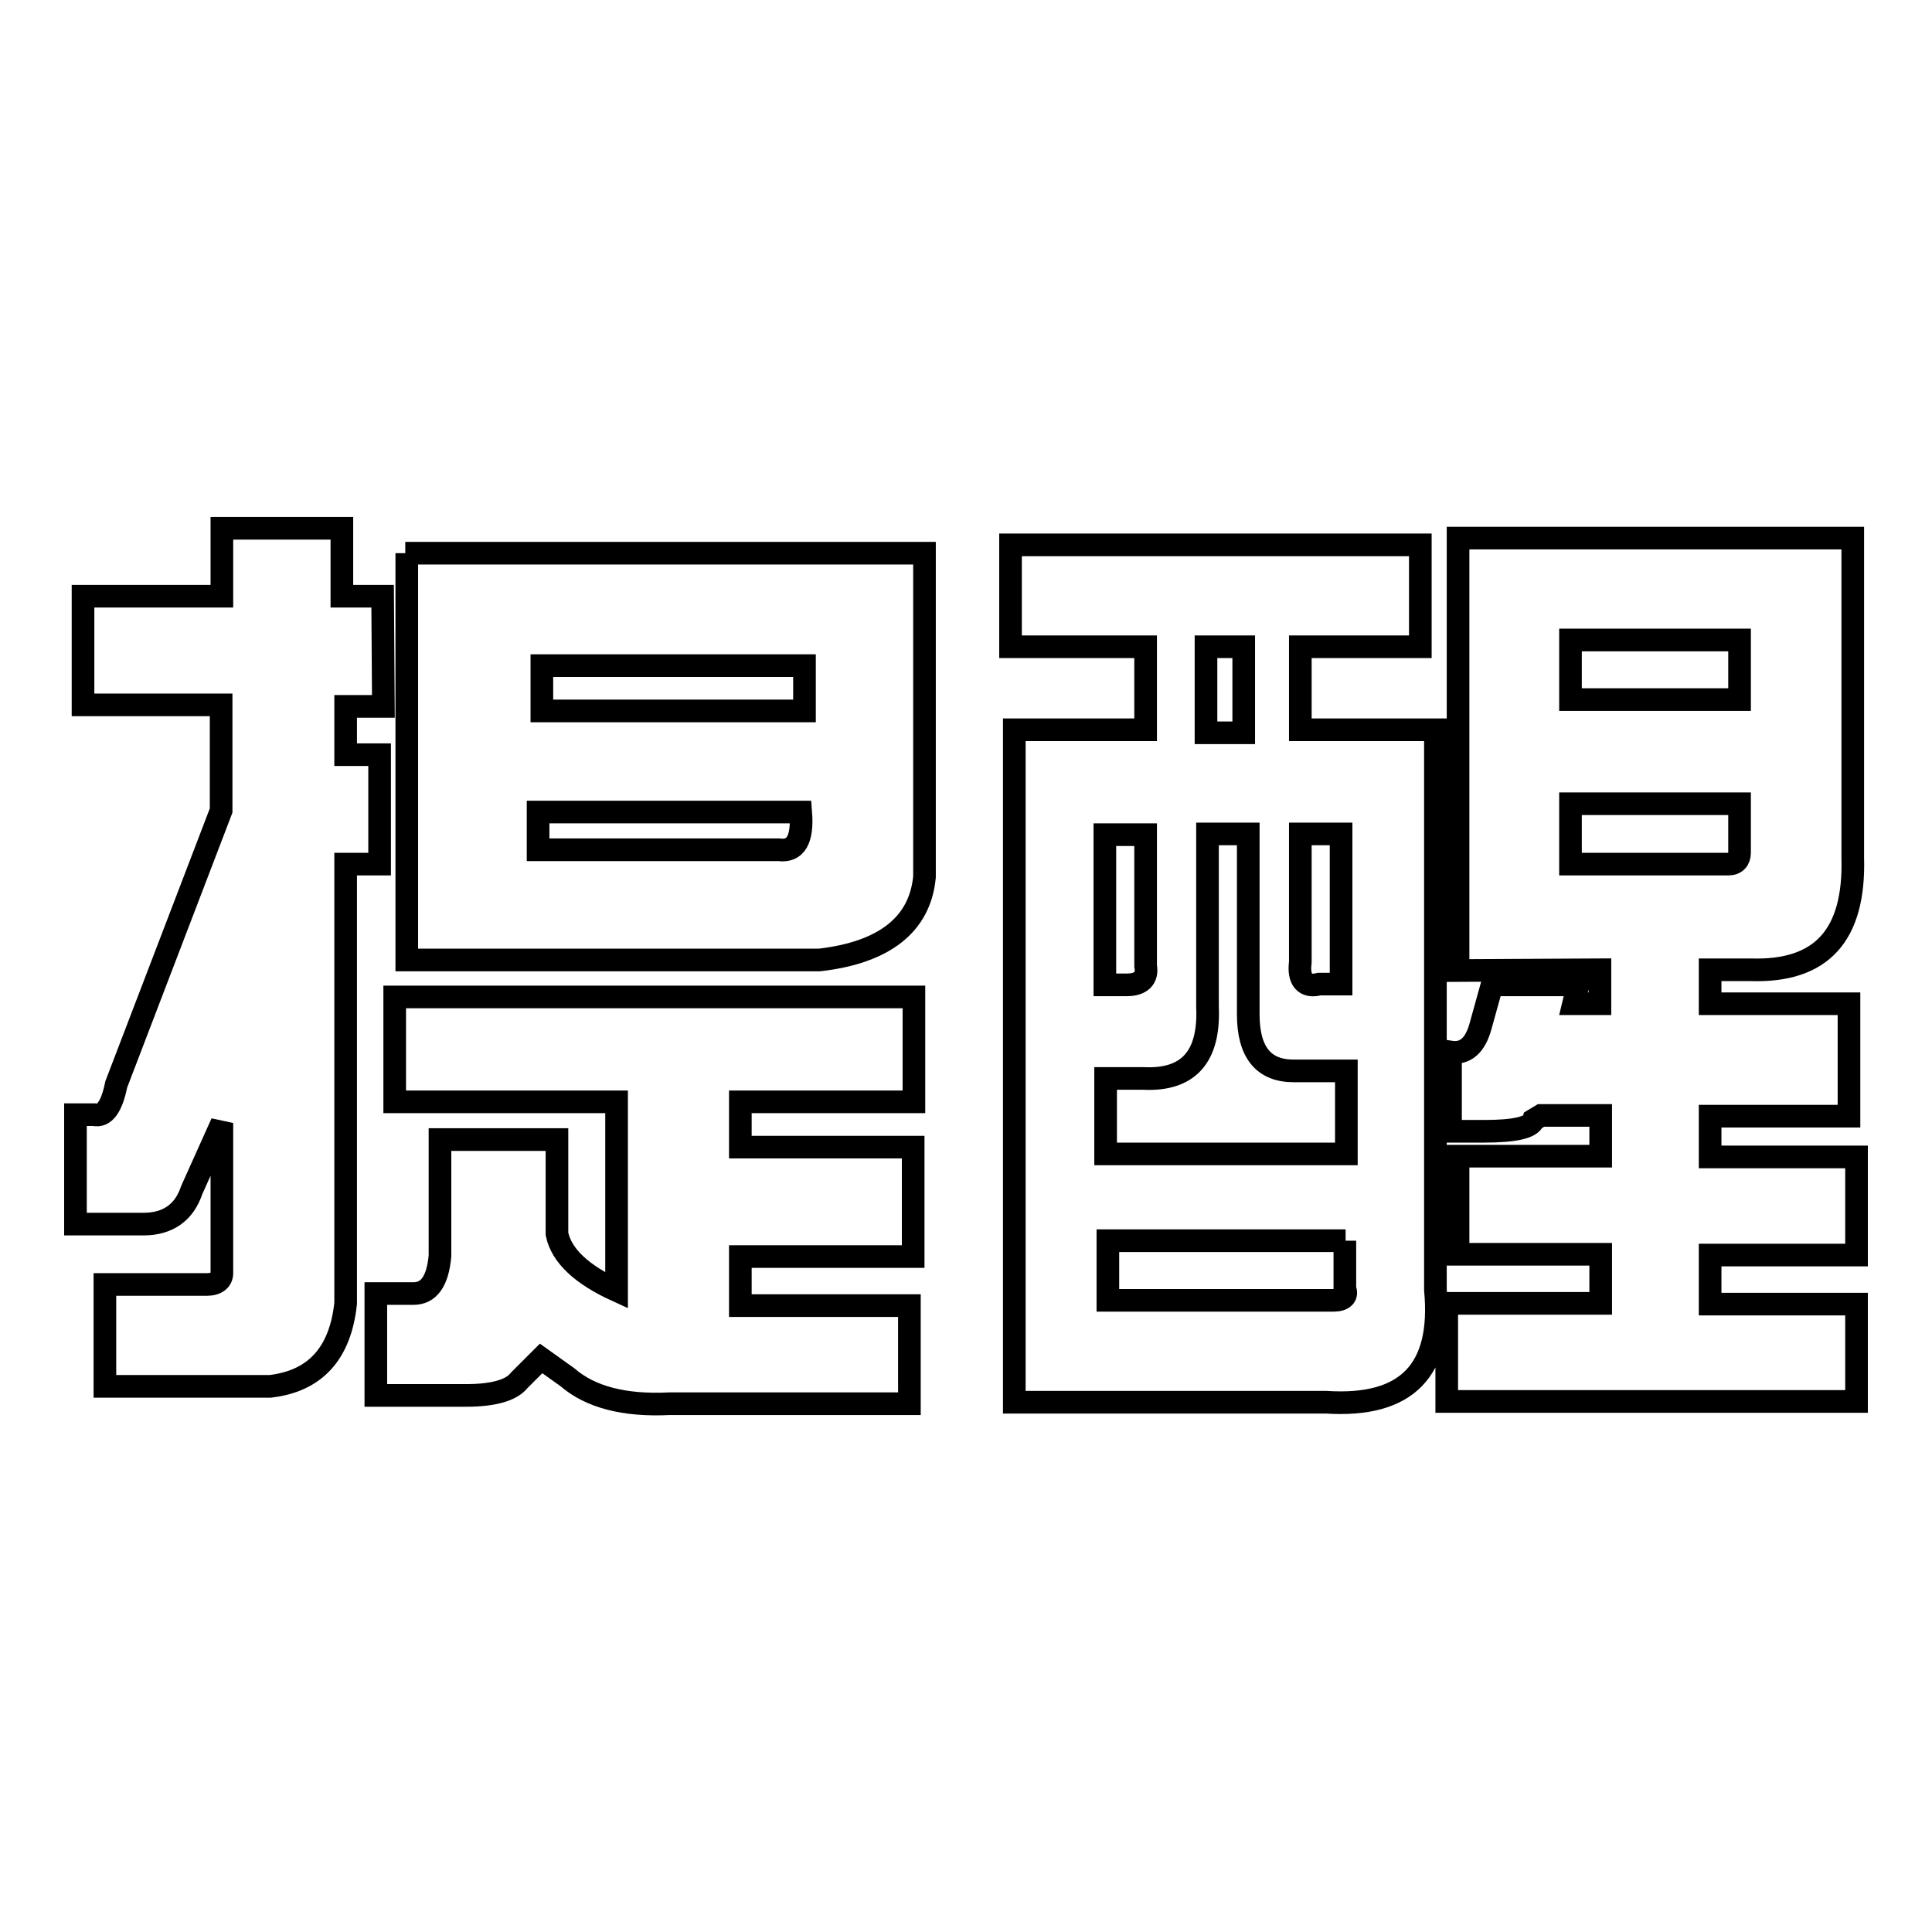 <?xml version="1.0" encoding="utf-8"?>
<!-- Svg Vector Icons : http://www.onlinewebfonts.com/icon -->
<!DOCTYPE svg PUBLIC "-//W3C//DTD SVG 1.1//EN" "http://www.w3.org/Graphics/SVG/1.1/DTD/svg11.dtd">
<svg version="1.1" xmlns="http://www.w3.org/2000/svg" xmlns:xlink="http://www.w3.org/1999/xlink" x="0px" y="0px" viewBox="0 0 256 256" enable-background="new 0 0 256 256" xml:space="preserve">
<g><g><path stroke-width="3" fill-opacity="0" stroke="#000000"  d="M50.8,93.6h-5v6.4h4.5v14.5h-4.5v58.2c-0.7,6.6-4,10.3-10,11H13.9v-13.5h13.5c1.3,0,2-0.6,2-1.5v-19.9l-4,8.9c-1,3-3.2,4.5-6.4,4.5H10v-14.5h2.5c1.3,0.3,2.3-1,2.9-4l13.9-36.3V93.4H11V79h18.4V70h15.9V79h5.4L50.8,93.6L50.8,93.6L50.8,93.6z M81.7,146H52.3v-13.9h68.8V146H98.1v6h22.9v14.5H98.1v6.5h22.4v13H88.7c-6,0.3-10.5-0.9-13.5-3.5l-3.5-2.5l-2.9,2.9c-1,1.3-3.4,2-7,2c-0.6,0-1.2,0-1.5,0H49.8v-13.5h5c2,0,3.2-1.6,3.5-5v-15.4h15.5v12.5c0.6,2.9,3.3,5.4,7.9,7.5L81.7,146L81.7,146z M53.7,73.3h68.8v42.9c-0.6,6.3-5.3,10-13.9,11H53.9V73.3H53.7z M106.1,107.6H71.3v5h31.9C105.4,112.9,106.4,111.3,106.1,107.6z M106.6,88.2H71.8v6h34.8V88.2z"/><path stroke-width="3" fill-opacity="0" stroke="#000000"  d="M133.9,85.7V72.2h54.3v13.5h-15.9v11h17.9v74.2c1,10.7-3.8,15.6-14.5,14.9h-41.3V96.7h17.4v-11H133.9z M171.4,141.9c-4,0-6-2.5-6-7.5v-23.9H160v22.9c0.3,6.6-2.5,9.8-8.5,9.5h-5v10h31.9v-11H171.4z M146.4,130.5h2.9c1.9,0,2.8-0.9,2.5-2.5v-17.4h-5.4V130.5L146.4,130.5z M178.3,164.4h-31.5v7.9h29.9c1.3,0,1.9-0.6,1.5-1.5V164.4z M164.8,97.1V85.7h-5v11.4H164.8z M172.3,127.5c-0.3,2.3,0.6,3.4,2.5,2.9h2.9v-19.9h-5.4V127.5L172.3,127.5z M193.2,128.6V71.3h52.3v42.3c0.3,10.3-4.1,15.2-13.5,14.9h-5.4v4.5H245v14.9h-18.4v5.4H246v13h-19.4v6.5H246v12.9h-54.3v-13h20.4v-6.5h-18.9v-13h18.9v-5.4h-7.9l-1,0.6c-0.3,1-2.5,1.5-6.5,1.5h-4.5v-10.5c2,0.3,3.3-0.9,4-3.5l1.5-5.4h11.4l-0.6,2.5h3.5v-4.5L193.2,128.6L193.2,128.6z M230.5,92.7v-7.9h-22.4v7.9H230.5z M208.1,114.5H229c1,0,1.5-0.6,1.5-1.5v-6.5h-22.4V114.5z"/></g></g>
</svg>